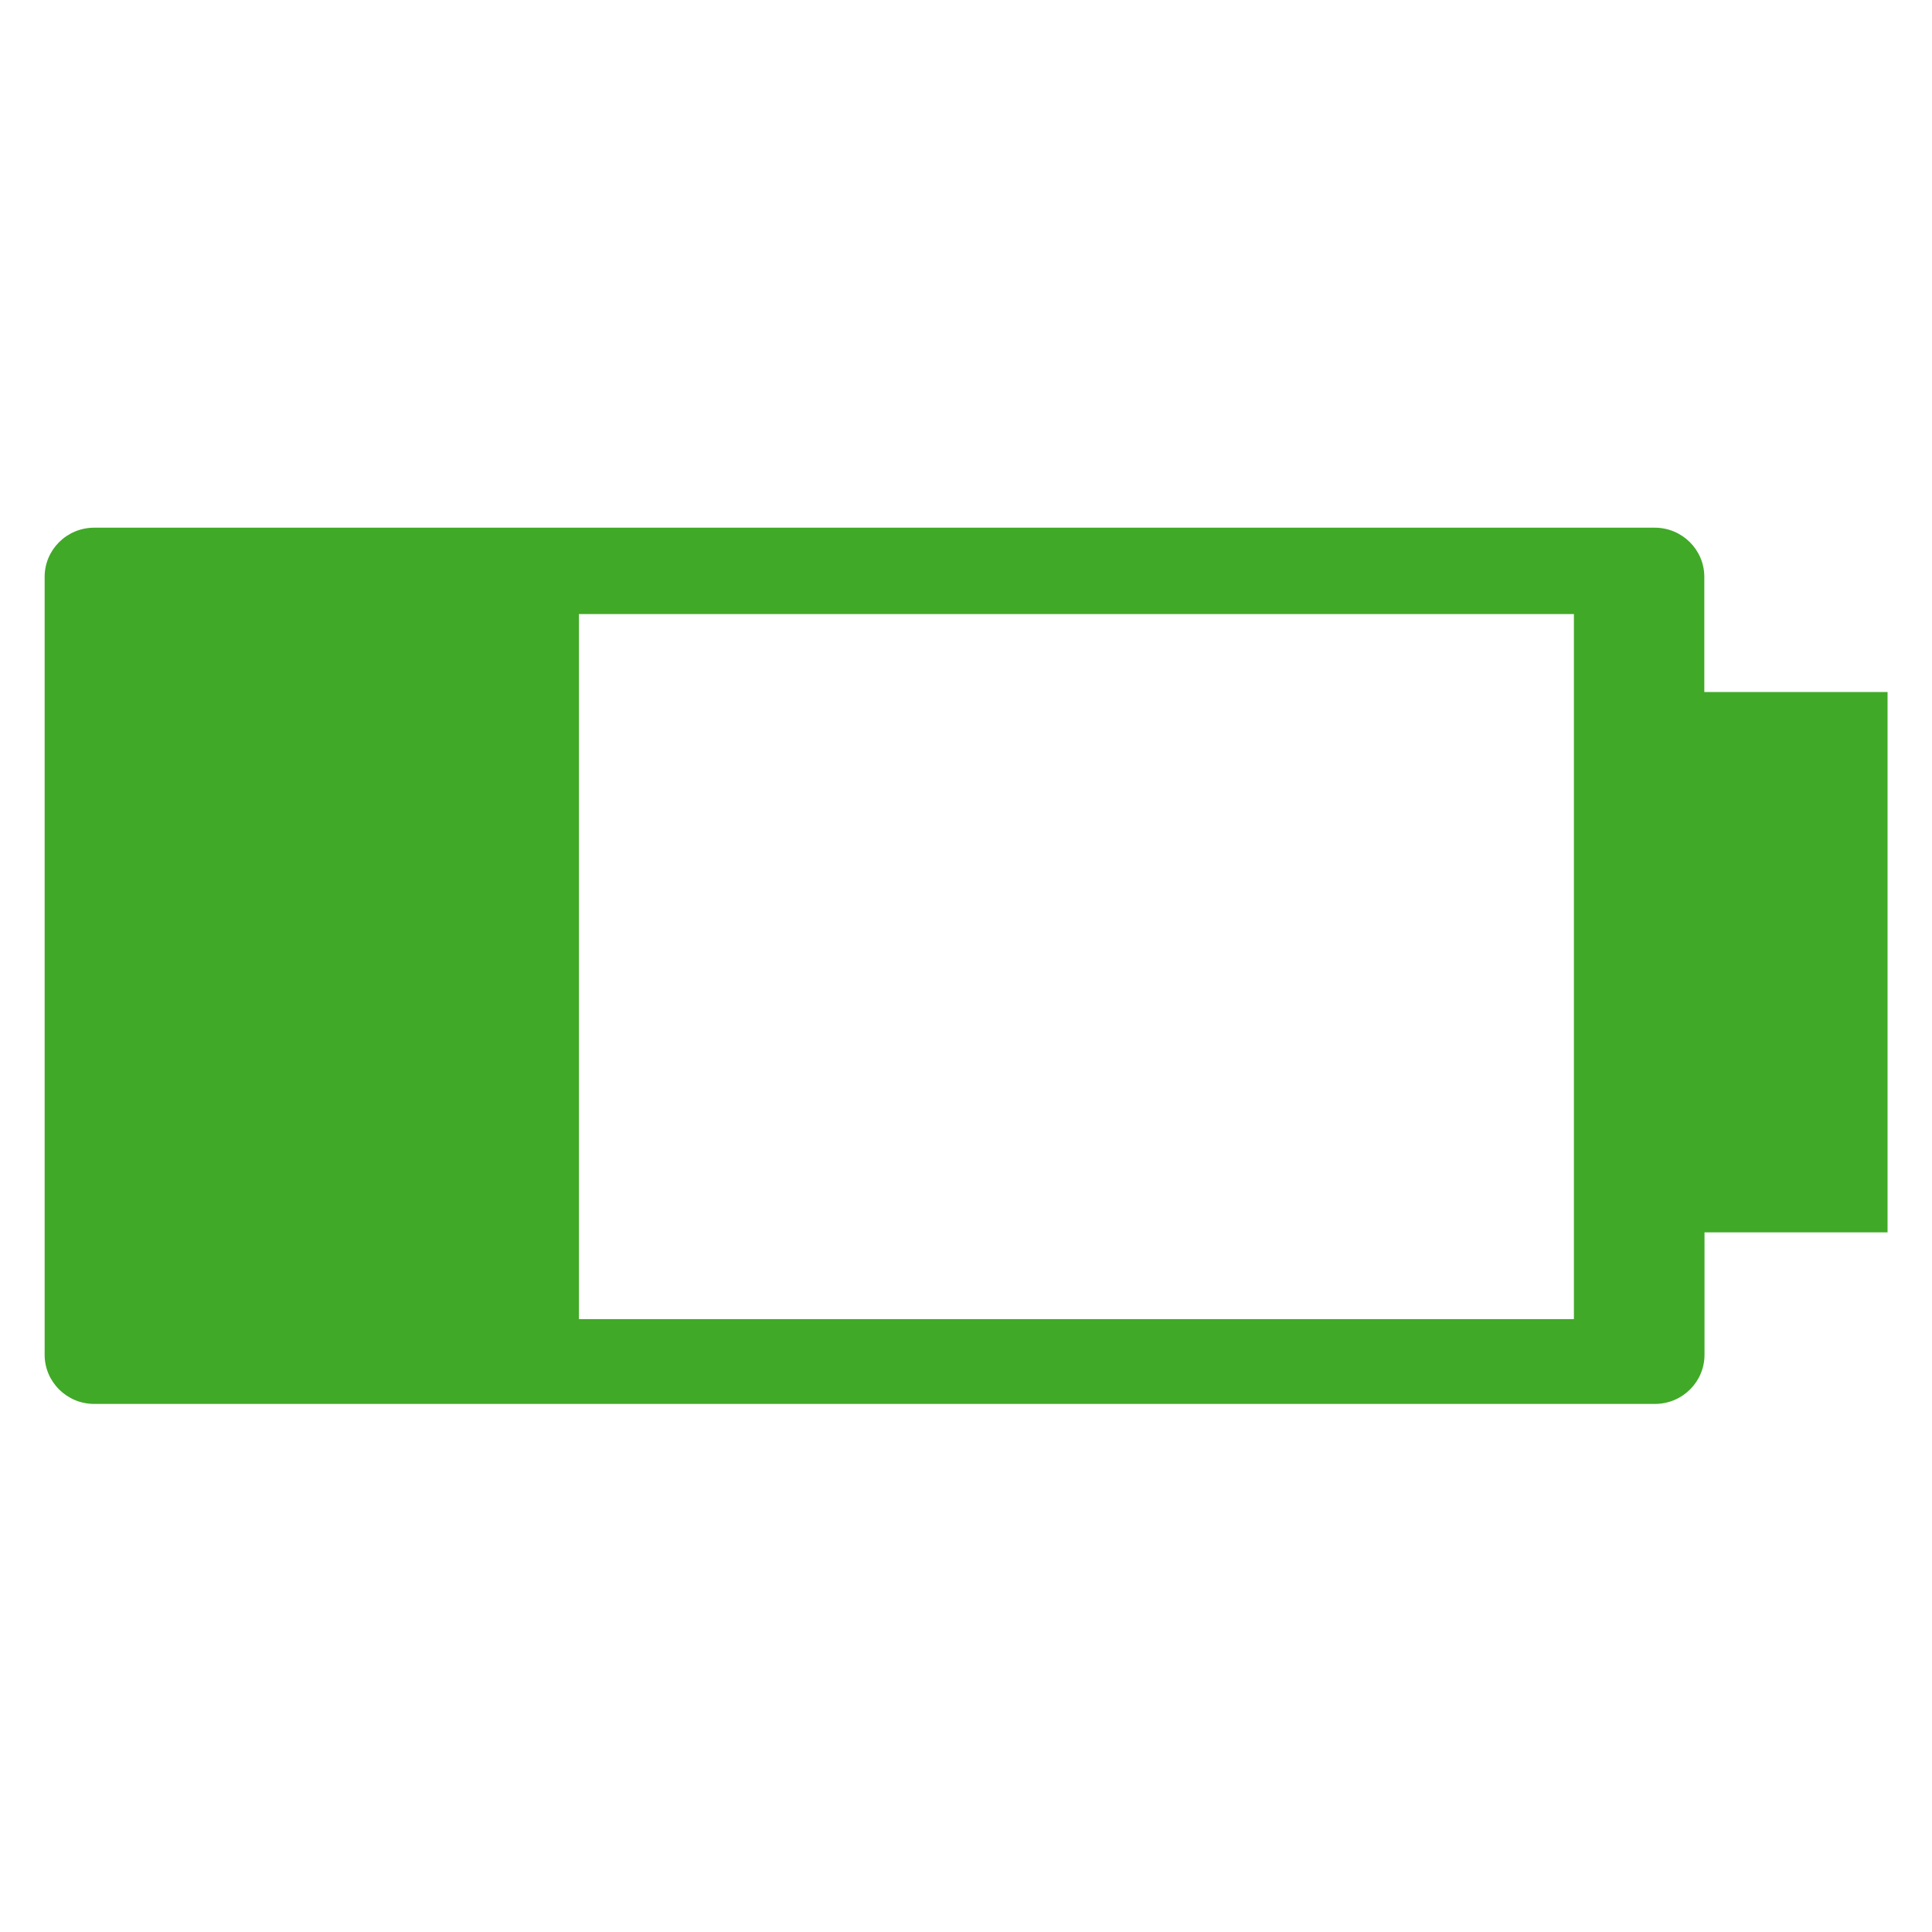 <?xml version="1.0" encoding="UTF-8"?>
<svg id="icon-battery-life_lime" xmlns="http://www.w3.org/2000/svg" viewBox="0 0 99.11 99.11">
  <defs>
    <style>
      .cls-1 {
        fill: #41a928;
        stroke-width: 0px;
      }
    </style>
  </defs>
  <path class="cls-1" d="M96.82,35.5h-9.39v-5.91c0-1.39-1.14-2.52-2.54-2.52H4.83c-1.4,0-2.54,1.13-2.54,2.52v39.91c0,1.39,1.14,2.52,2.54,2.52h80.07c1.4,0,2.54-1.13,2.54-2.52v-6.28h9.39v-27.73ZM80.74,67.67H29.7V31.5h51.04v36.17Z"/>
</svg>